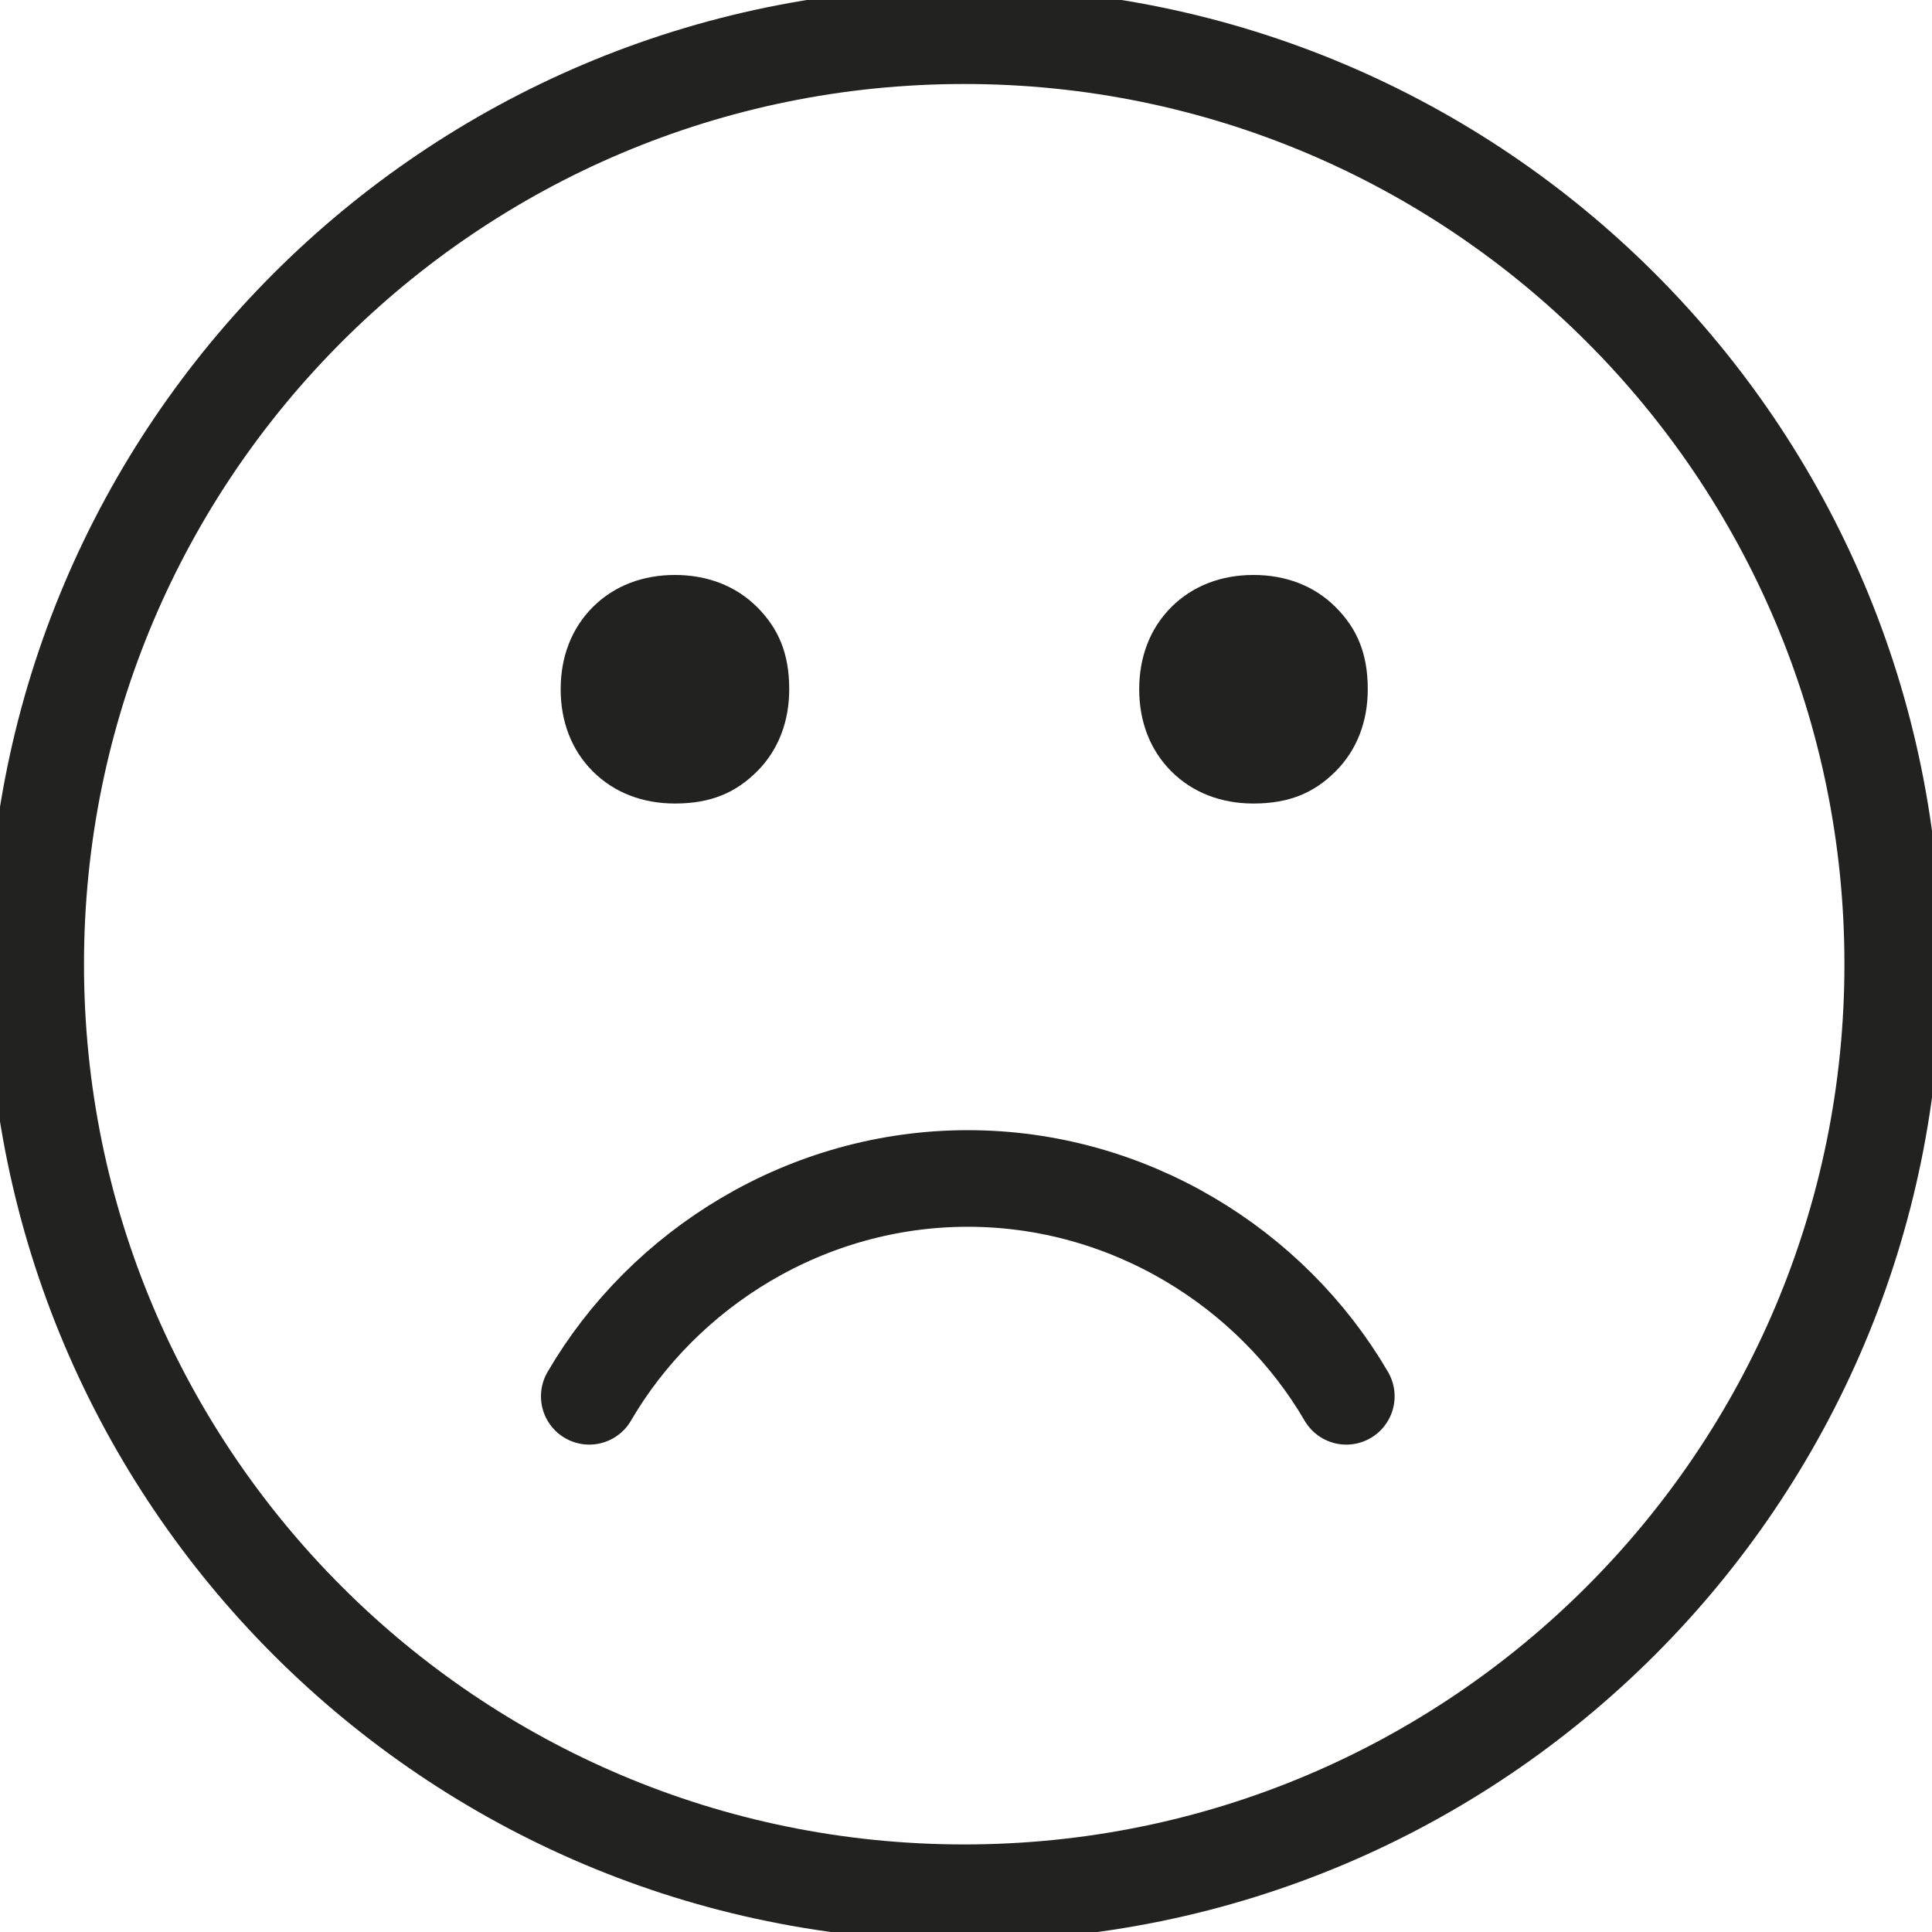 <svg width="40" height="40" viewBox="0 0 40 40" fill="none" xmlns="http://www.w3.org/2000/svg">
<g clip-path="url(#clip0_1318_8652)">
<path d="M19.963 39.187C30.58 39.187 39.187 30.58 39.187 19.963C39.187 9.346 30.58 0.739 19.963 0.739C9.346 0.739 0.739 9.346 0.739 19.963C0.739 30.58 9.346 39.187 19.963 39.187Z" stroke="#222220" stroke-width="2" stroke-miterlimit="10" stroke-linecap="round" stroke-linejoin="round"/>
<path d="M13.974 16.636C13.309 16.636 12.717 16.414 12.273 15.97C11.83 15.527 11.608 14.935 11.608 14.27C11.608 13.604 11.83 13.013 12.273 12.569C12.717 12.126 13.309 11.904 13.974 11.904C14.639 11.904 15.231 12.126 15.675 12.569C16.118 13.013 16.34 13.53 16.34 14.27C16.34 14.935 16.118 15.527 15.675 15.97C15.231 16.414 14.713 16.636 13.974 16.636Z" fill="#222220"/>
<path d="M25.952 16.636C25.287 16.636 24.695 16.414 24.251 15.97C23.808 15.527 23.586 14.935 23.586 14.27C23.586 13.604 23.808 13.013 24.251 12.569C24.695 12.126 25.287 11.904 25.952 11.904C26.617 11.904 27.209 12.126 27.652 12.569C28.096 13.013 28.318 13.53 28.318 14.27C28.318 14.935 28.096 15.527 27.652 15.97C27.209 16.414 26.691 16.636 25.952 16.636Z" fill="#222220"/>
<path d="M27.874 28.909C26.322 26.247 23.364 24.399 20.037 24.399C16.71 24.399 13.752 26.247 12.2 28.909" stroke="#222220" stroke-width="2" stroke-miterlimit="10" stroke-linecap="round" stroke-linejoin="round"/>
</g>
<defs>
<clipPath id="clip0_1318_8652">
<rect width="40" height="40" fill="white"/>
</clipPath>
</defs>
</svg>
